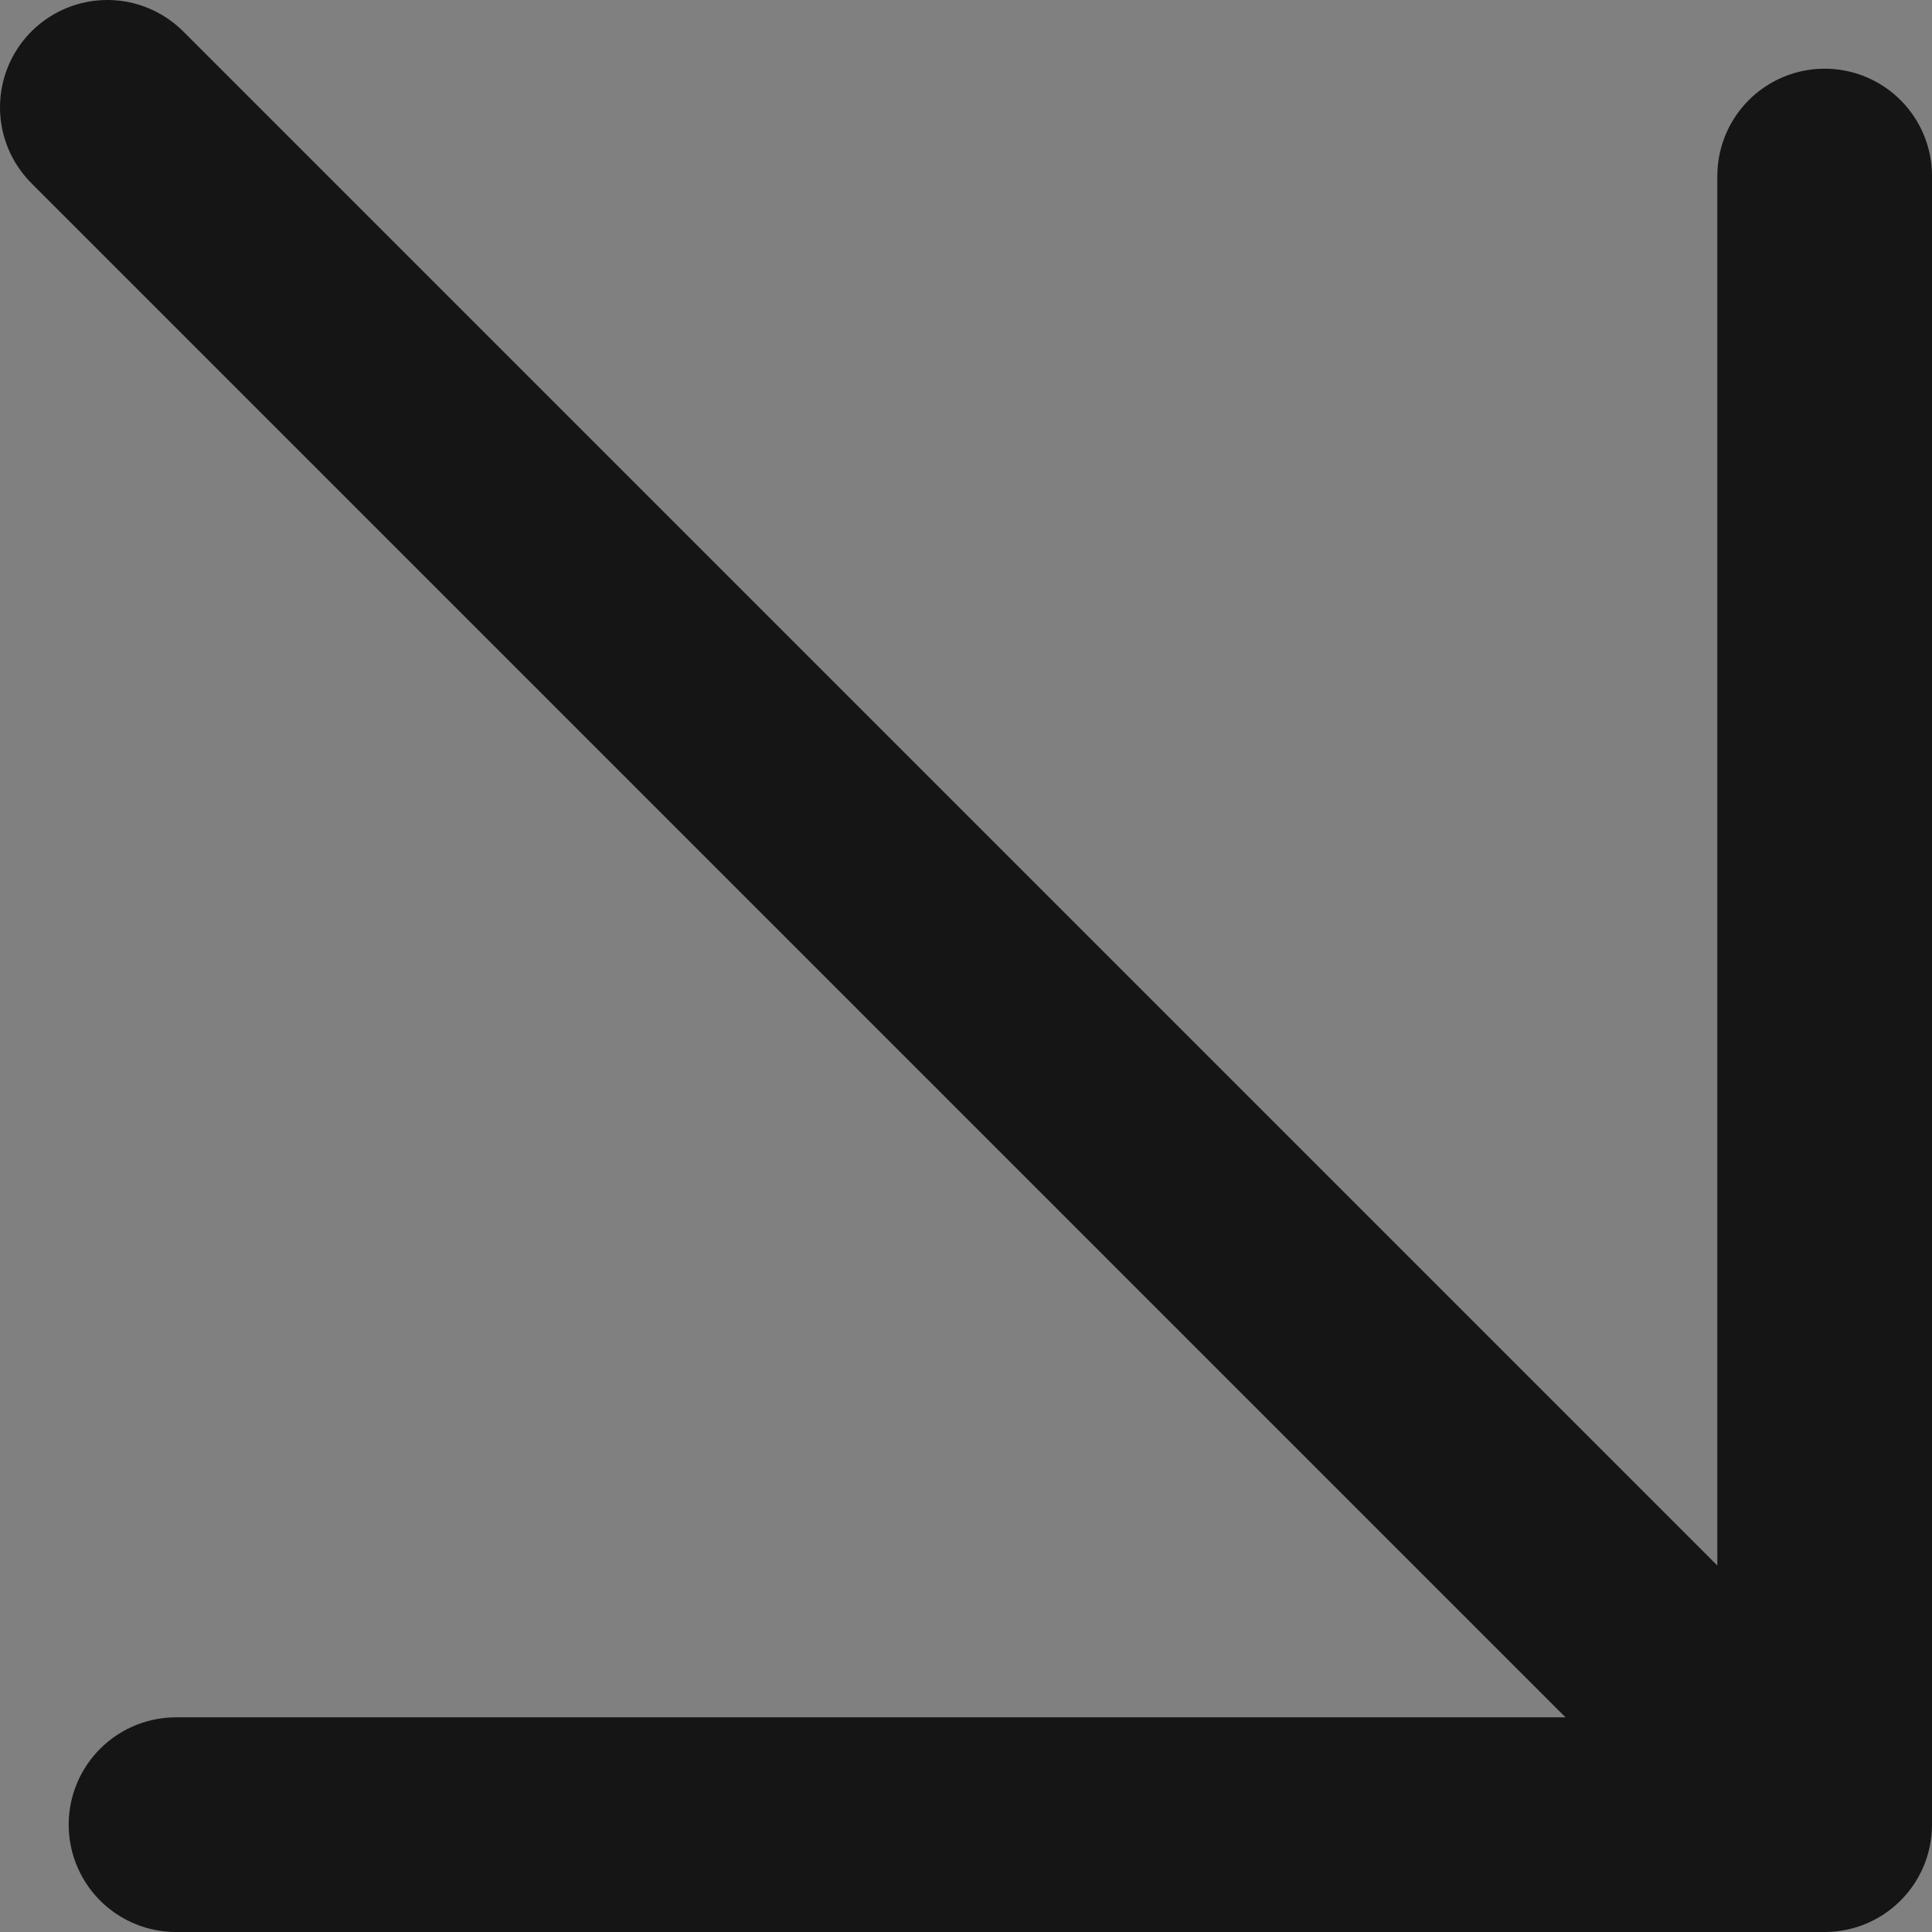 <svg width="36" height="36" viewBox="0 0 36 36" fill="none" xmlns="http://www.w3.org/2000/svg">
<rect x="0" y="0" width="36" height="36" fill="#808080" stroke="none"/>
<path d="M2 2L34 34ZM34 34V3.28ZM34 34H3.28Z" fill="white"/>
<path d="M2 2L34 34M34 34V3.28M34 34H3.28" stroke="#151515" stroke-width="4" stroke-linecap="round" stroke-linejoin="round"/>
</svg>
